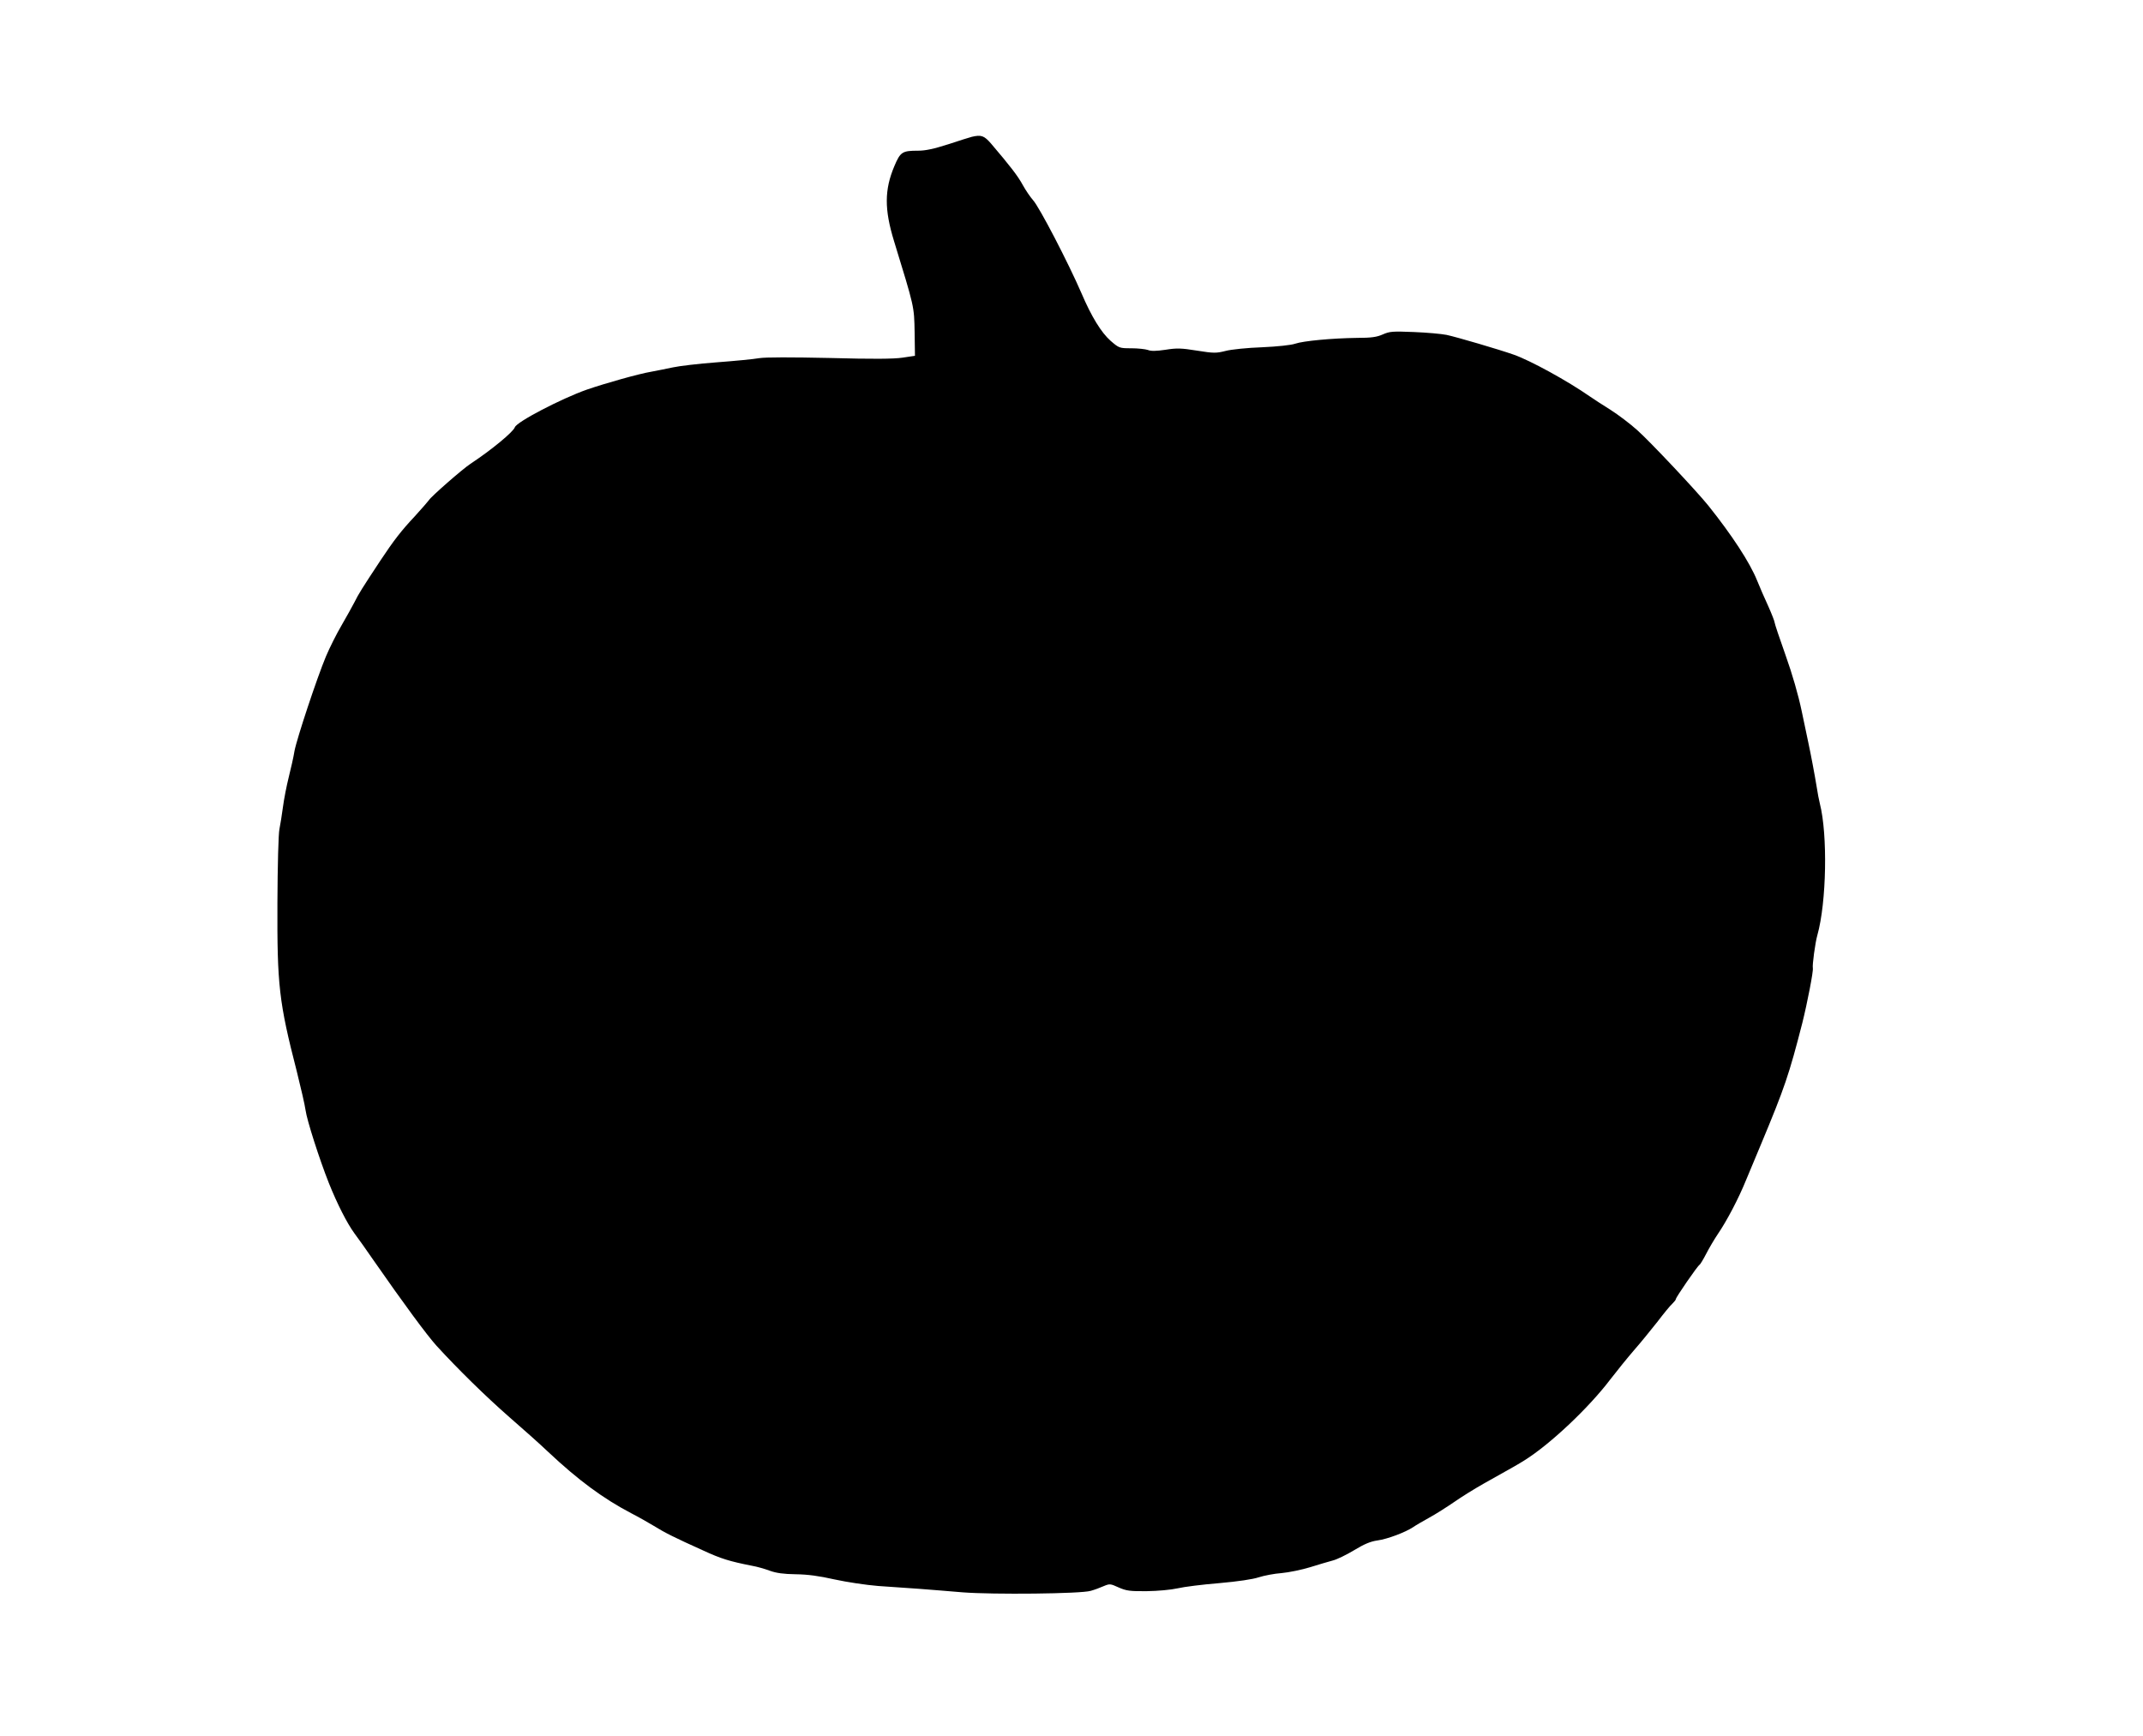 <?xml version="1.0" standalone="no"?>
<!DOCTYPE svg PUBLIC "-//W3C//DTD SVG 20010904//EN"
 "http://www.w3.org/TR/2001/REC-SVG-20010904/DTD/svg10.dtd">
<svg version="1.0" xmlns="http://www.w3.org/2000/svg"
 width="1280pt" height="1037pt" viewBox="0 0 1280 1037"
 preserveAspectRatio="xMidYMid meet">
<g transform="translate(0,1037) scale(0.1,-0.1)"
fill="#000000" stroke="none">
<path d="M5805 9553 c-11 -3 -74 -22 -139 -44 -88 -28 -137 -39 -182 -39 -95
0 -106 -7 -142 -92 -60 -142 -60 -259 -2 -448 122 -398 120 -387 123 -545 l2
-140 -74 -11 c-52 -8 -178 -9 -435 -2 -233 5 -382 5 -421 -1 -33 -6 -148 -17
-255 -25 -107 -8 -224 -22 -260 -30 -36 -8 -94 -19 -130 -26 -73 -12 -278 -70
-385 -107 -153 -54 -420 -193 -430 -225 -10 -28 -139 -135 -265 -218 -46 -30
-237 -197 -248 -217 -5 -7 -42 -50 -84 -96 -81 -86 -127 -146 -204 -262 -111
-168 -133 -203 -156 -250 -14 -27 -49 -90 -78 -140 -29 -49 -71 -133 -93 -185
-54 -129 -174 -491 -188 -565 -5 -33 -21 -103 -34 -155 -13 -52 -29 -133 -35
-180 -6 -47 -16 -106 -21 -132 -6 -27 -11 -214 -12 -440 -2 -492 9 -592 116
-1008 24 -96 48 -200 52 -230 8 -60 82 -291 139 -435 50 -125 109 -241 153
-301 21 -28 71 -98 110 -155 185 -266 323 -453 380 -516 128 -140 293 -302
437 -428 82 -71 186 -164 230 -206 181 -170 329 -279 497 -367 41 -21 101 -55
134 -75 66 -41 124 -70 295 -147 108 -50 159 -65 290 -91 30 -5 79 -19 108
-30 39 -14 82 -20 155 -21 73 -1 139 -10 232 -31 74 -16 186 -33 260 -39 72
-5 182 -13 245 -17 63 -5 180 -14 260 -21 180 -14 707 -9 765 9 22 6 57 19 77
28 36 15 40 15 90 -8 46 -20 67 -23 168 -22 66 1 144 8 184 17 38 9 150 23
249 31 113 10 200 23 236 35 31 10 93 22 136 25 44 4 121 20 170 35 50 16 110
33 135 40 25 6 82 34 127 61 61 37 98 53 141 59 59 8 167 49 212 79 14 10 57
35 95 56 39 21 106 64 150 94 44 31 125 81 180 112 184 103 200 112 240 137
151 94 383 312 512 482 40 52 104 131 142 175 39 44 101 121 140 170 38 50 78
99 90 109 11 11 21 23 21 28 0 10 128 196 141 204 5 3 23 33 40 66 17 33 48
86 69 117 54 79 124 212 169 323 21 51 61 147 89 213 142 340 168 417 247 725
30 120 67 311 63 328 -4 17 14 152 27 197 55 196 62 601 15 785 -5 20 -14 65
-19 100 -11 68 -35 196 -50 265 -5 22 -23 108 -40 190 -20 95 -55 217 -96 332
-36 101 -65 188 -65 194 0 7 -17 51 -38 98 -22 47 -52 117 -67 154 -44 109
-151 272 -291 447 -68 85 -352 387 -426 452 -40 36 -111 90 -158 120 -47 29
-103 66 -125 81 -132 92 -354 214 -454 249 -88 31 -340 105 -401 118 -30 6
-118 14 -195 17 -126 5 -144 4 -185 -14 -36 -16 -68 -21 -155 -21 -149 -2
-321 -18 -370 -35 -23 -8 -105 -17 -197 -21 -87 -3 -185 -13 -218 -22 -56 -14
-70 -14 -171 2 -93 15 -120 16 -188 5 -55 -8 -86 -9 -105 -1 -15 5 -60 10 -99
10 -71 0 -73 1 -124 45 -55 49 -113 142 -174 285 -77 178 -251 514 -289 555
-15 17 -43 57 -61 90 -30 55 -75 113 -190 248 -41 47 -58 53 -114 40z"/>
</g>
</svg>
